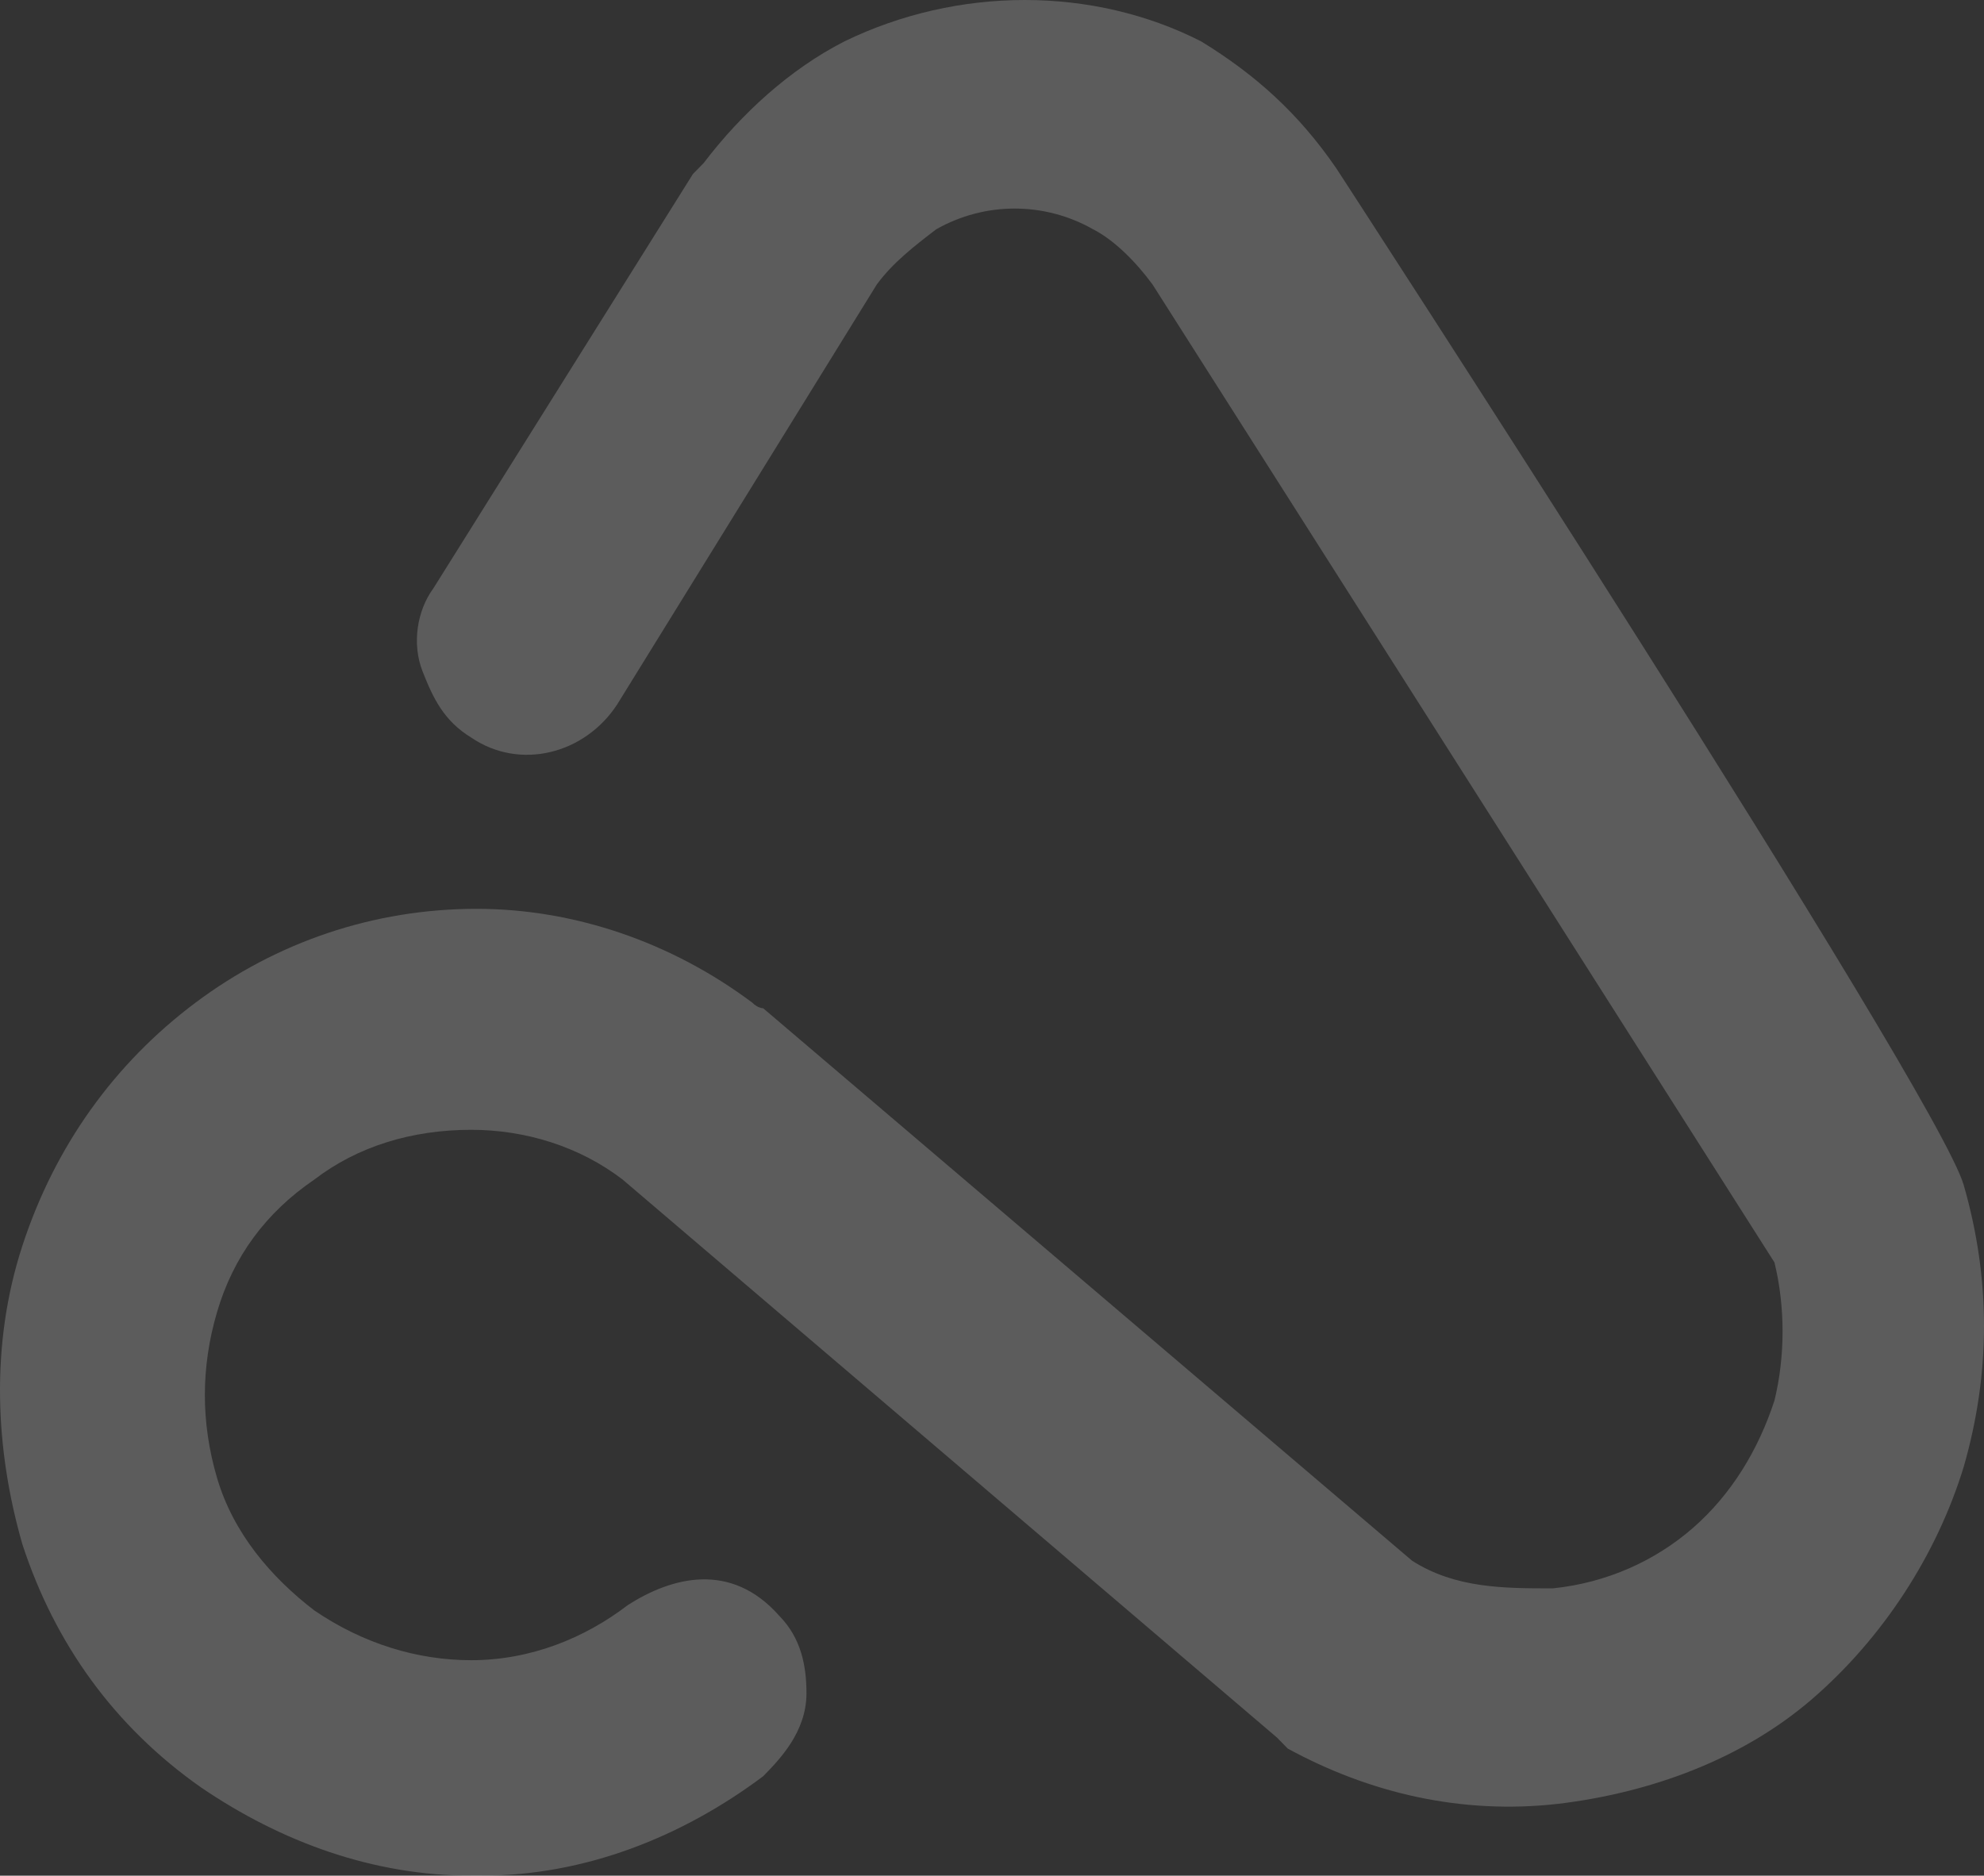 <svg width="678" height="641" viewBox="0 0 678 641" fill="none" xmlns="http://www.w3.org/2000/svg">
<rect x="0" y="0" width="678" height="641" fill="#333333" stroke="none"/>
<path opacity="0.2" d="M671.07 404.991C661.83 372.894 456.702 57.586 456.702 57.586C443.766 38.705 428.982 25.489 410.502 14.161C373.542 -4.72 327.342 -4.72 288.534 14.161C270.054 23.601 253.422 38.706 240.486 55.698L236.79 59.474L148.087 201.08C142.543 208.632 140.695 219.96 144.391 229.401C148.087 238.841 151.783 246.393 161.023 252.057C177.655 263.386 199.83 257.722 210.918 240.729L299.622 97.236C305.166 89.683 312.558 84.019 319.95 78.355C336.582 68.915 356.91 68.915 373.542 78.355C380.934 82.131 388.326 89.683 393.87 97.236L606.39 431.424C610.086 446.529 610.086 463.521 606.39 478.626C600.846 495.618 591.606 510.723 578.67 522.052C565.734 533.38 549.102 540.932 530.622 542.82C513.99 542.82 497.358 542.82 482.574 533.38L260.814 344.573C260.814 344.573 258.966 344.573 257.118 342.685C229.398 321.916 196.134 310.588 162.871 310.588C127.759 310.588 94.495 321.916 66.775 342.685C39.055 363.454 18.727 391.775 7.639 425.76C-3.449 459.745 -1.601 495.618 7.639 527.716C18.727 561.701 39.055 590.022 68.623 610.791C96.343 629.672 127.759 641 161.023 641H164.719C199.83 641 233.094 627.783 260.814 607.015C266.358 601.35 275.598 591.91 275.598 578.694C275.598 569.253 273.75 559.813 266.358 552.261C249.726 533.38 229.398 539.044 214.614 548.484C199.831 559.813 181.351 567.365 161.023 567.365C142.543 567.365 124.063 561.701 107.431 550.373C92.647 539.044 79.711 523.94 74.167 505.059C68.623 486.178 68.623 467.297 74.167 448.417C79.711 429.536 90.799 414.431 107.431 403.103C122.215 391.775 140.695 386.11 161.023 386.11C179.503 386.11 197.982 391.775 212.766 403.103L436.374 593.798L440.07 597.574C467.79 612.679 499.206 620.231 532.47 616.455C563.886 612.679 595.302 601.35 619.326 580.582C643.35 559.813 661.83 531.492 671.07 501.283C680.31 469.186 680.31 437.088 671.07 404.991Z" fill="white"/>
</svg>

